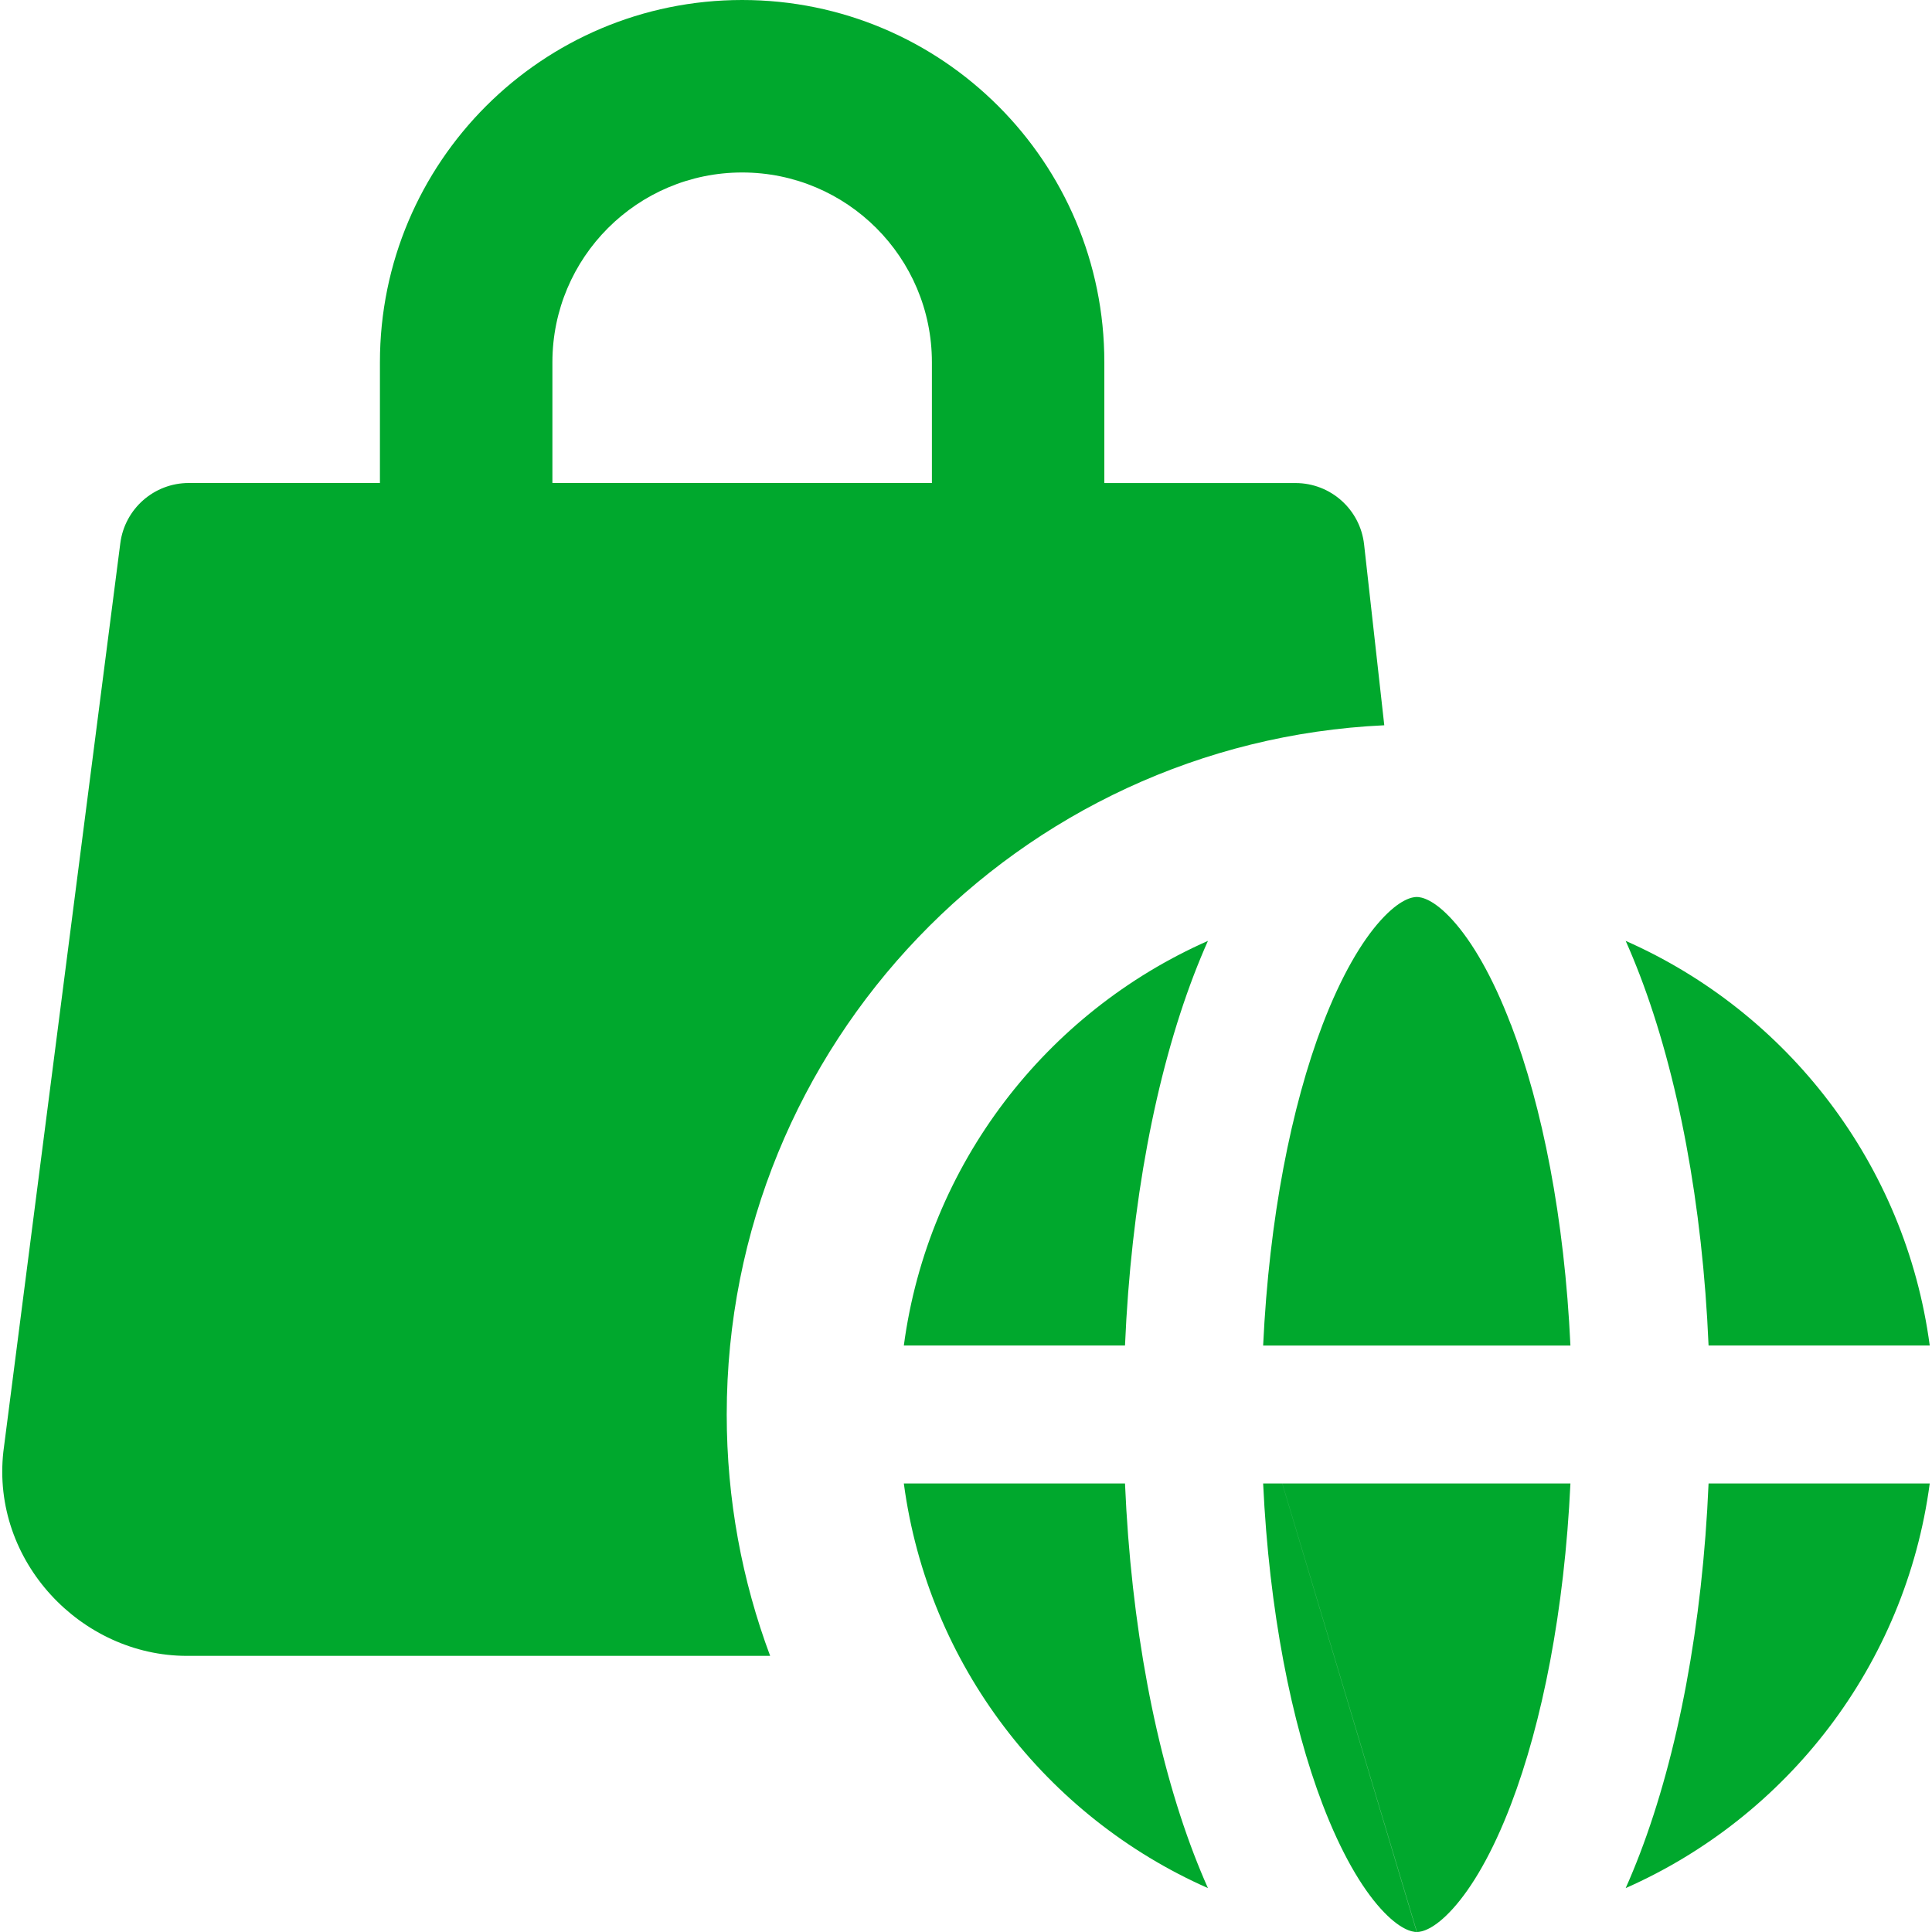 <?xml version="1.0" encoding="UTF-8"?>
<svg id="f" data-name="Sectors &amp;amp; Industries" xmlns="http://www.w3.org/2000/svg" viewBox="0 0 400 400">
  <defs>
    <style>
      .k {
        fill: #00a82d;
        fill-rule: evenodd;
      }
    </style>
  </defs>
  <g id="g" data-name="online-shopping--online-shopping-internet-website-bag">
    <path id="h" data-name="Union" class="k" d="M153.66,35.71c-21.7,0-39.29,17.59-39.29,39.29v25h78.57v-25c0-21.7-17.59-39.29-39.29-39.29h0ZM78.66,75v25h-39.58c-7.18,0-13.25,5.34-14.17,12.46L.73,300.29h0s-.03.23-.03.23c-2.55,22.73,16.1,42.31,38,42.31h120.75c-5.81-15.55-8.99-32.39-8.99-49.97,0-76.65,60.36-139.2,136.14-142.7l-4.18-37.45c-.81-7.23-6.92-12.7-14.2-12.7h-39.58v-25C228.66,33.58,195.08,0,153.66,0s-75,33.58-75,75ZM312.82,212.1c6.49,16.96,11.09,40.12,12.32,66.48h-63.62c1.24-26.36,5.84-49.51,12.32-66.48,3.84-10.03,8.05-17.17,12.01-21.55,3.96-4.38,6.51-4.84,7.47-4.84s3.52.46,7.47,4.84c3.96,4.38,8.18,11.51,12.01,21.55h0ZM265.48,307.14h59.66c-1.24,26.35-5.84,49.51-12.32,66.47-3.83,10.03-8.05,17.17-12.01,21.55-3.93,4.35-6.47,4.83-7.45,4.84l-27.88-92.86h0ZM293.33,400l-27.86-92.86h-3.95c1.24,26.35,5.84,49.51,12.32,66.47,3.84,10.03,8.05,17.17,12.01,21.55,3.96,4.38,6.51,4.84,7.47,4.84h0ZM399.53,307.14h-45.79c-1.25,29.28-6.33,56.01-14.23,76.68-.93,2.42-1.9,4.79-2.93,7.09,33.47-14.78,57.95-46.2,62.95-83.77ZM353.74,278.57h45.79c-5.01-37.57-29.48-68.99-62.95-83.77,1.03,2.3,2,4.67,2.93,7.09,7.9,20.66,12.98,47.4,14.23,76.68ZM187.13,278.57h45.79c1.25-29.28,6.34-56.02,14.24-76.68.93-2.42,1.9-4.79,2.93-7.09-33.47,14.78-57.95,46.2-62.96,83.77h0ZM187.13,307.14h45.79c1.25,29.28,6.34,56.01,14.24,76.68.93,2.42,1.9,4.79,2.93,7.09-33.47-14.78-57.95-46.2-62.96-83.77h0Z"/>
  </g>
</svg>
